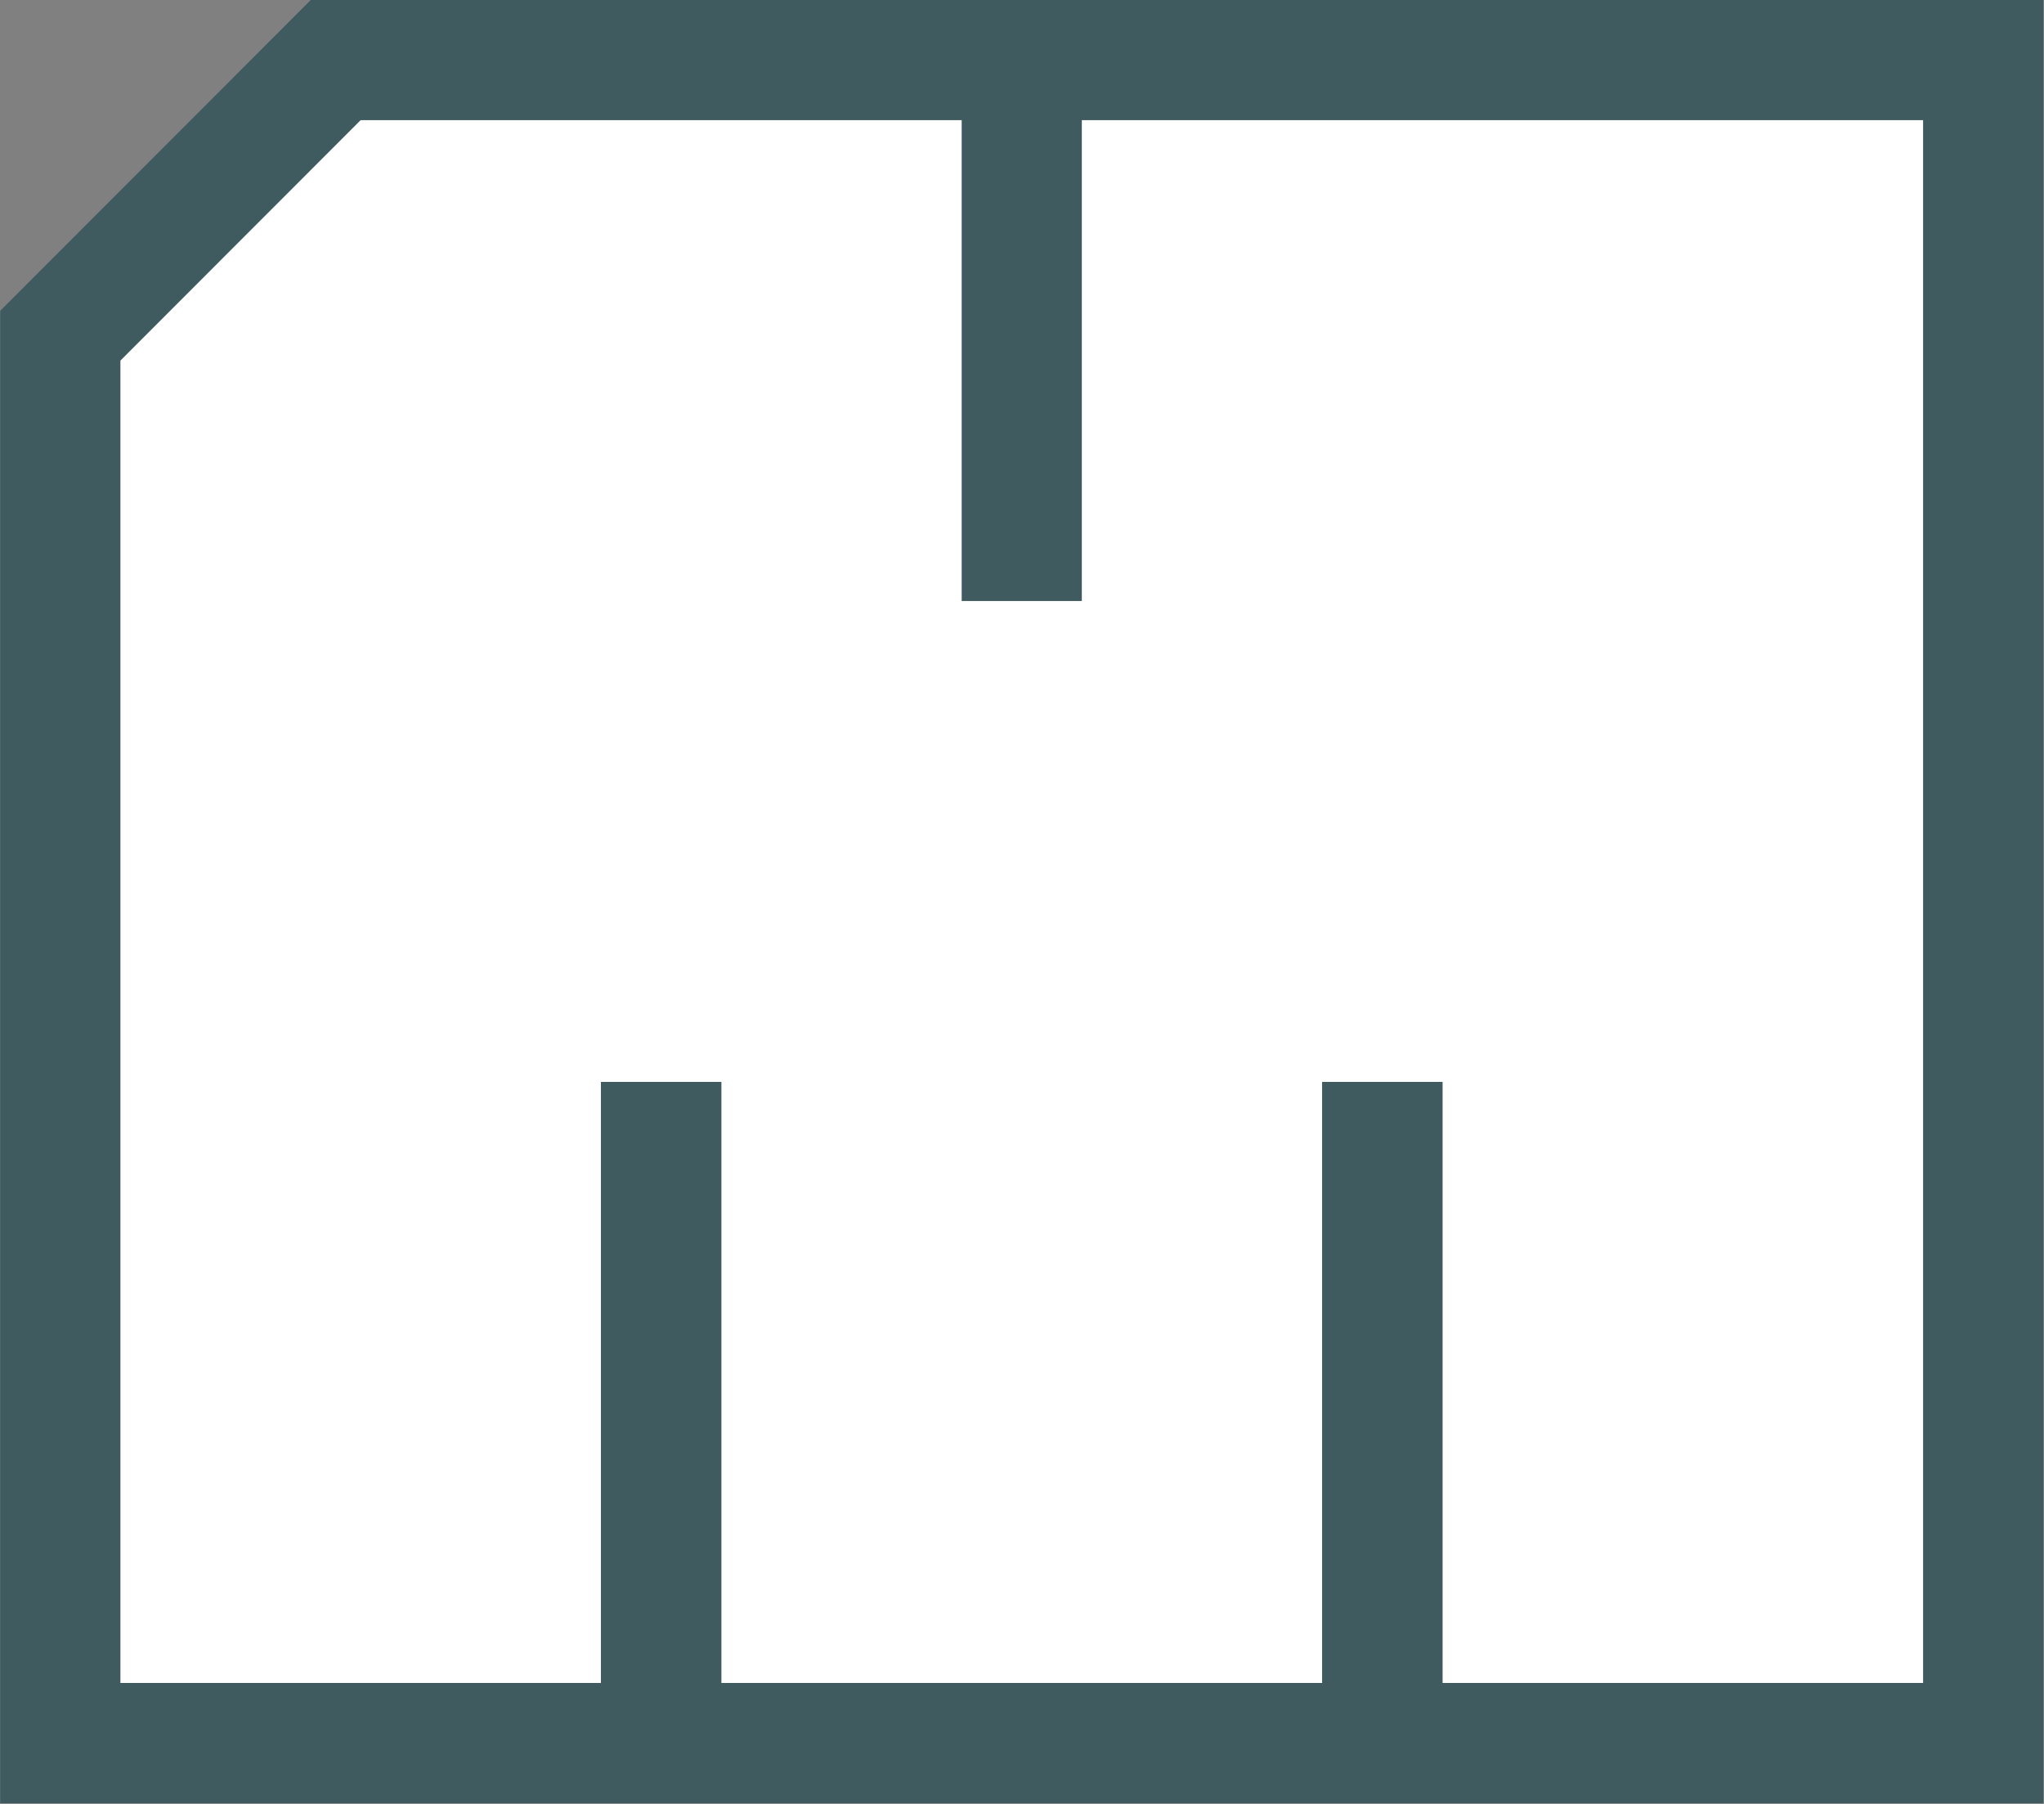 <?xml version="1.0" encoding="UTF-8" standalone="no"?>
<svg xmlns="http://www.w3.org/2000/svg" xmlns:xlink="http://www.w3.org/1999/xlink" xmlns:serif="http://www.serif.com/" width="425px" height="375px" version="1.1" xml:space="preserve" style="fill-rule:evenodd;clip-rule:evenodd;stroke-linejoin:round;stroke-miterlimit:2;">
  <rect width="100%" height="100%" fill="#808080" stroke="none"/>
  <g transform="matrix(1.017,0,0,2.278,144.165,-135.053)">
    <path d="M275.995,59.276l-0,164.565l-417.706,0l-0,-136.193l63.51,-28.372l354.196,0Z" style="fill:rgb(63,91,95);"></path>
  </g>
  <g transform="matrix(1.017,0,0,2.278,144.165,-135.053)">
    <path d="M251.42,70.249l-171.997,0l-0,43.884l-24.563,-0l0,-43.884l-122.878,0l-49.119,21.942l0,120.677l98.237,0l0,-54.853l24.636,0l0,54.853l122.811,0l0,-54.853l24.636,0l0,54.853l98.237,0l0,-142.619Z" style="fill:white;fill-rule:nonzero;"></path>
  </g>
</svg>
